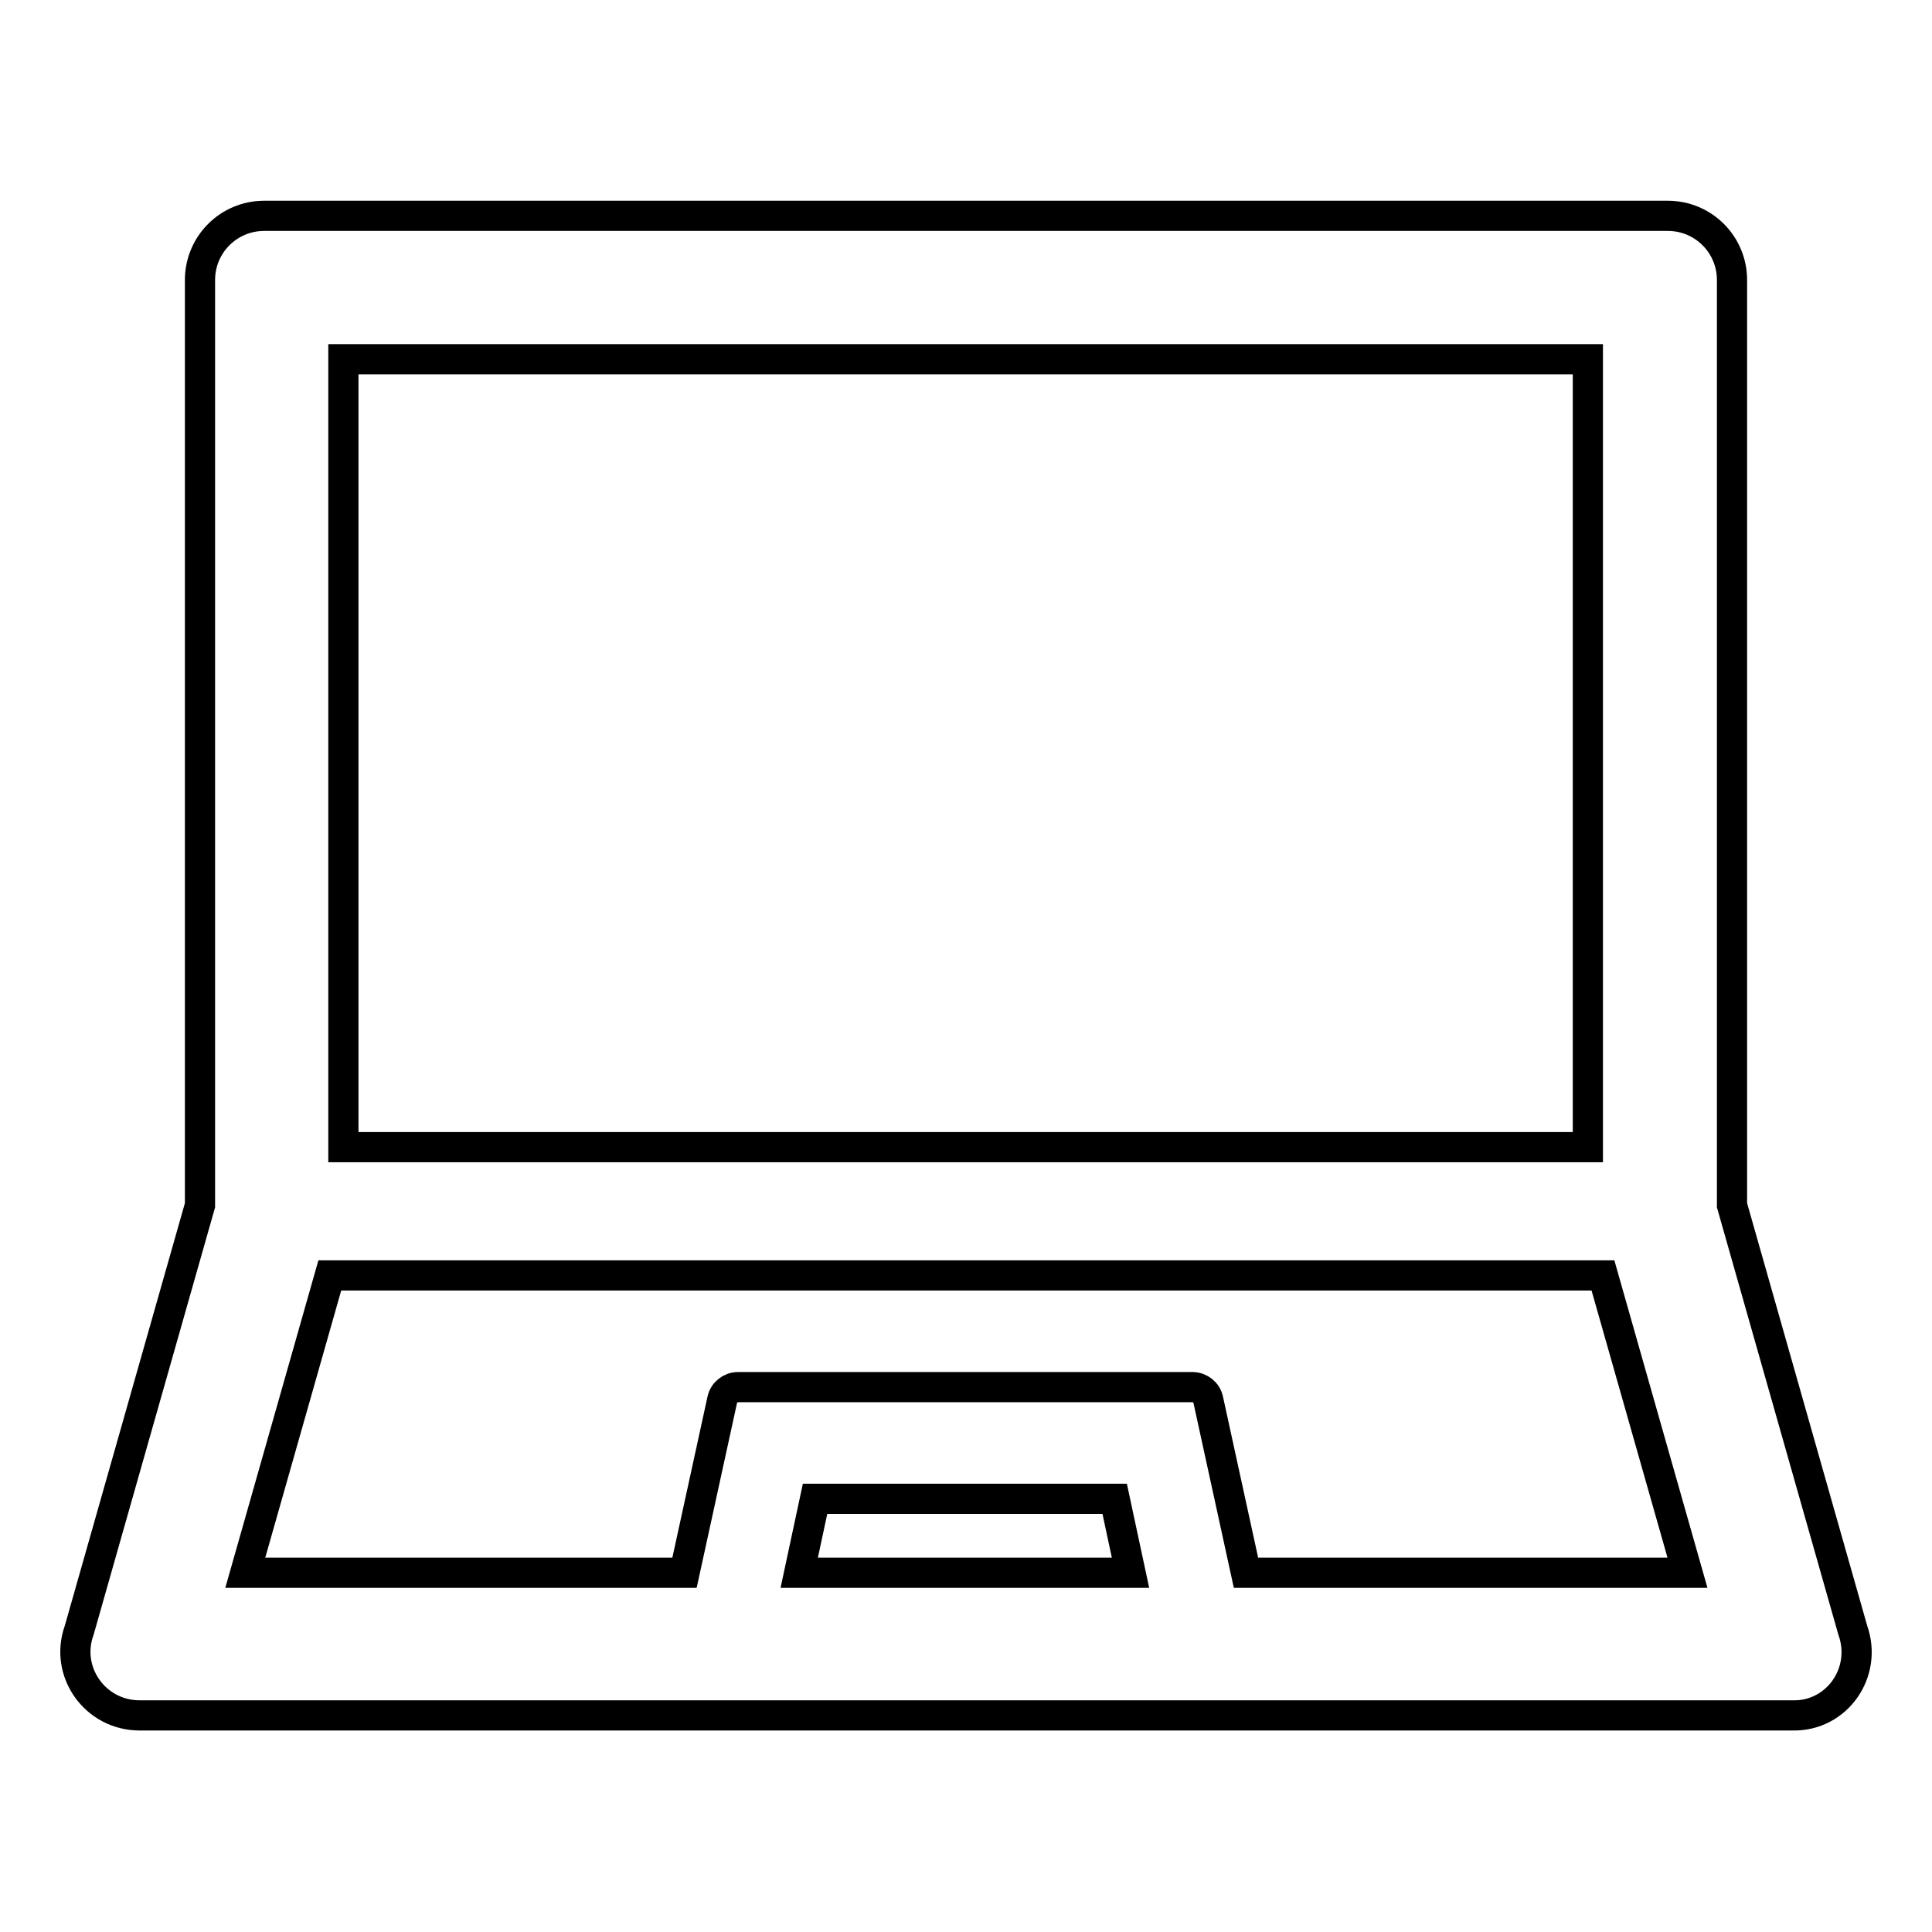 <?xml version="1.0" encoding="utf-8"?>
<!-- Svg Vector Icons : http://www.onlinewebfonts.com/icon -->
<!DOCTYPE svg PUBLIC "-//W3C//DTD SVG 1.1//EN" "http://www.w3.org/Graphics/SVG/1.1/DTD/svg11.dtd">
<svg version="1.1" xmlns="http://www.w3.org/2000/svg" xmlns:xlink="http://www.w3.org/1999/xlink" x="0px" y="0px" viewBox="0 0 256 256" enable-background="new 0 0 256 256" xml:space="preserve">
<g> <path stroke-width="4" fill-opacity="0" stroke="#000000"  d="M245.5,216l-16-56.3V37.1c0-4.7-3.8-8.5-8.5-8.5H35c-4.7,0-8.5,3.8-8.5,8.5v122.6l-16,56.3 c-2,5.5,2.1,11.3,8,11.3h219.1C243.4,227.4,247.5,221.6,245.5,216L245.5,216z M45.5,47.6h164.9v104.4H45.5V47.6z M105.9,208.4 l2.1-9.8h39.7l2.1,9.8H105.9z M165.1,208.4l-5-22.9c-0.2-1-1.1-1.7-2.1-1.7H97.8c-1,0-1.9,0.7-2.1,1.7l-5,22.9H32.5L43.7,169h168.7 l11.2,39.4H165.1z"/></g>
</svg>